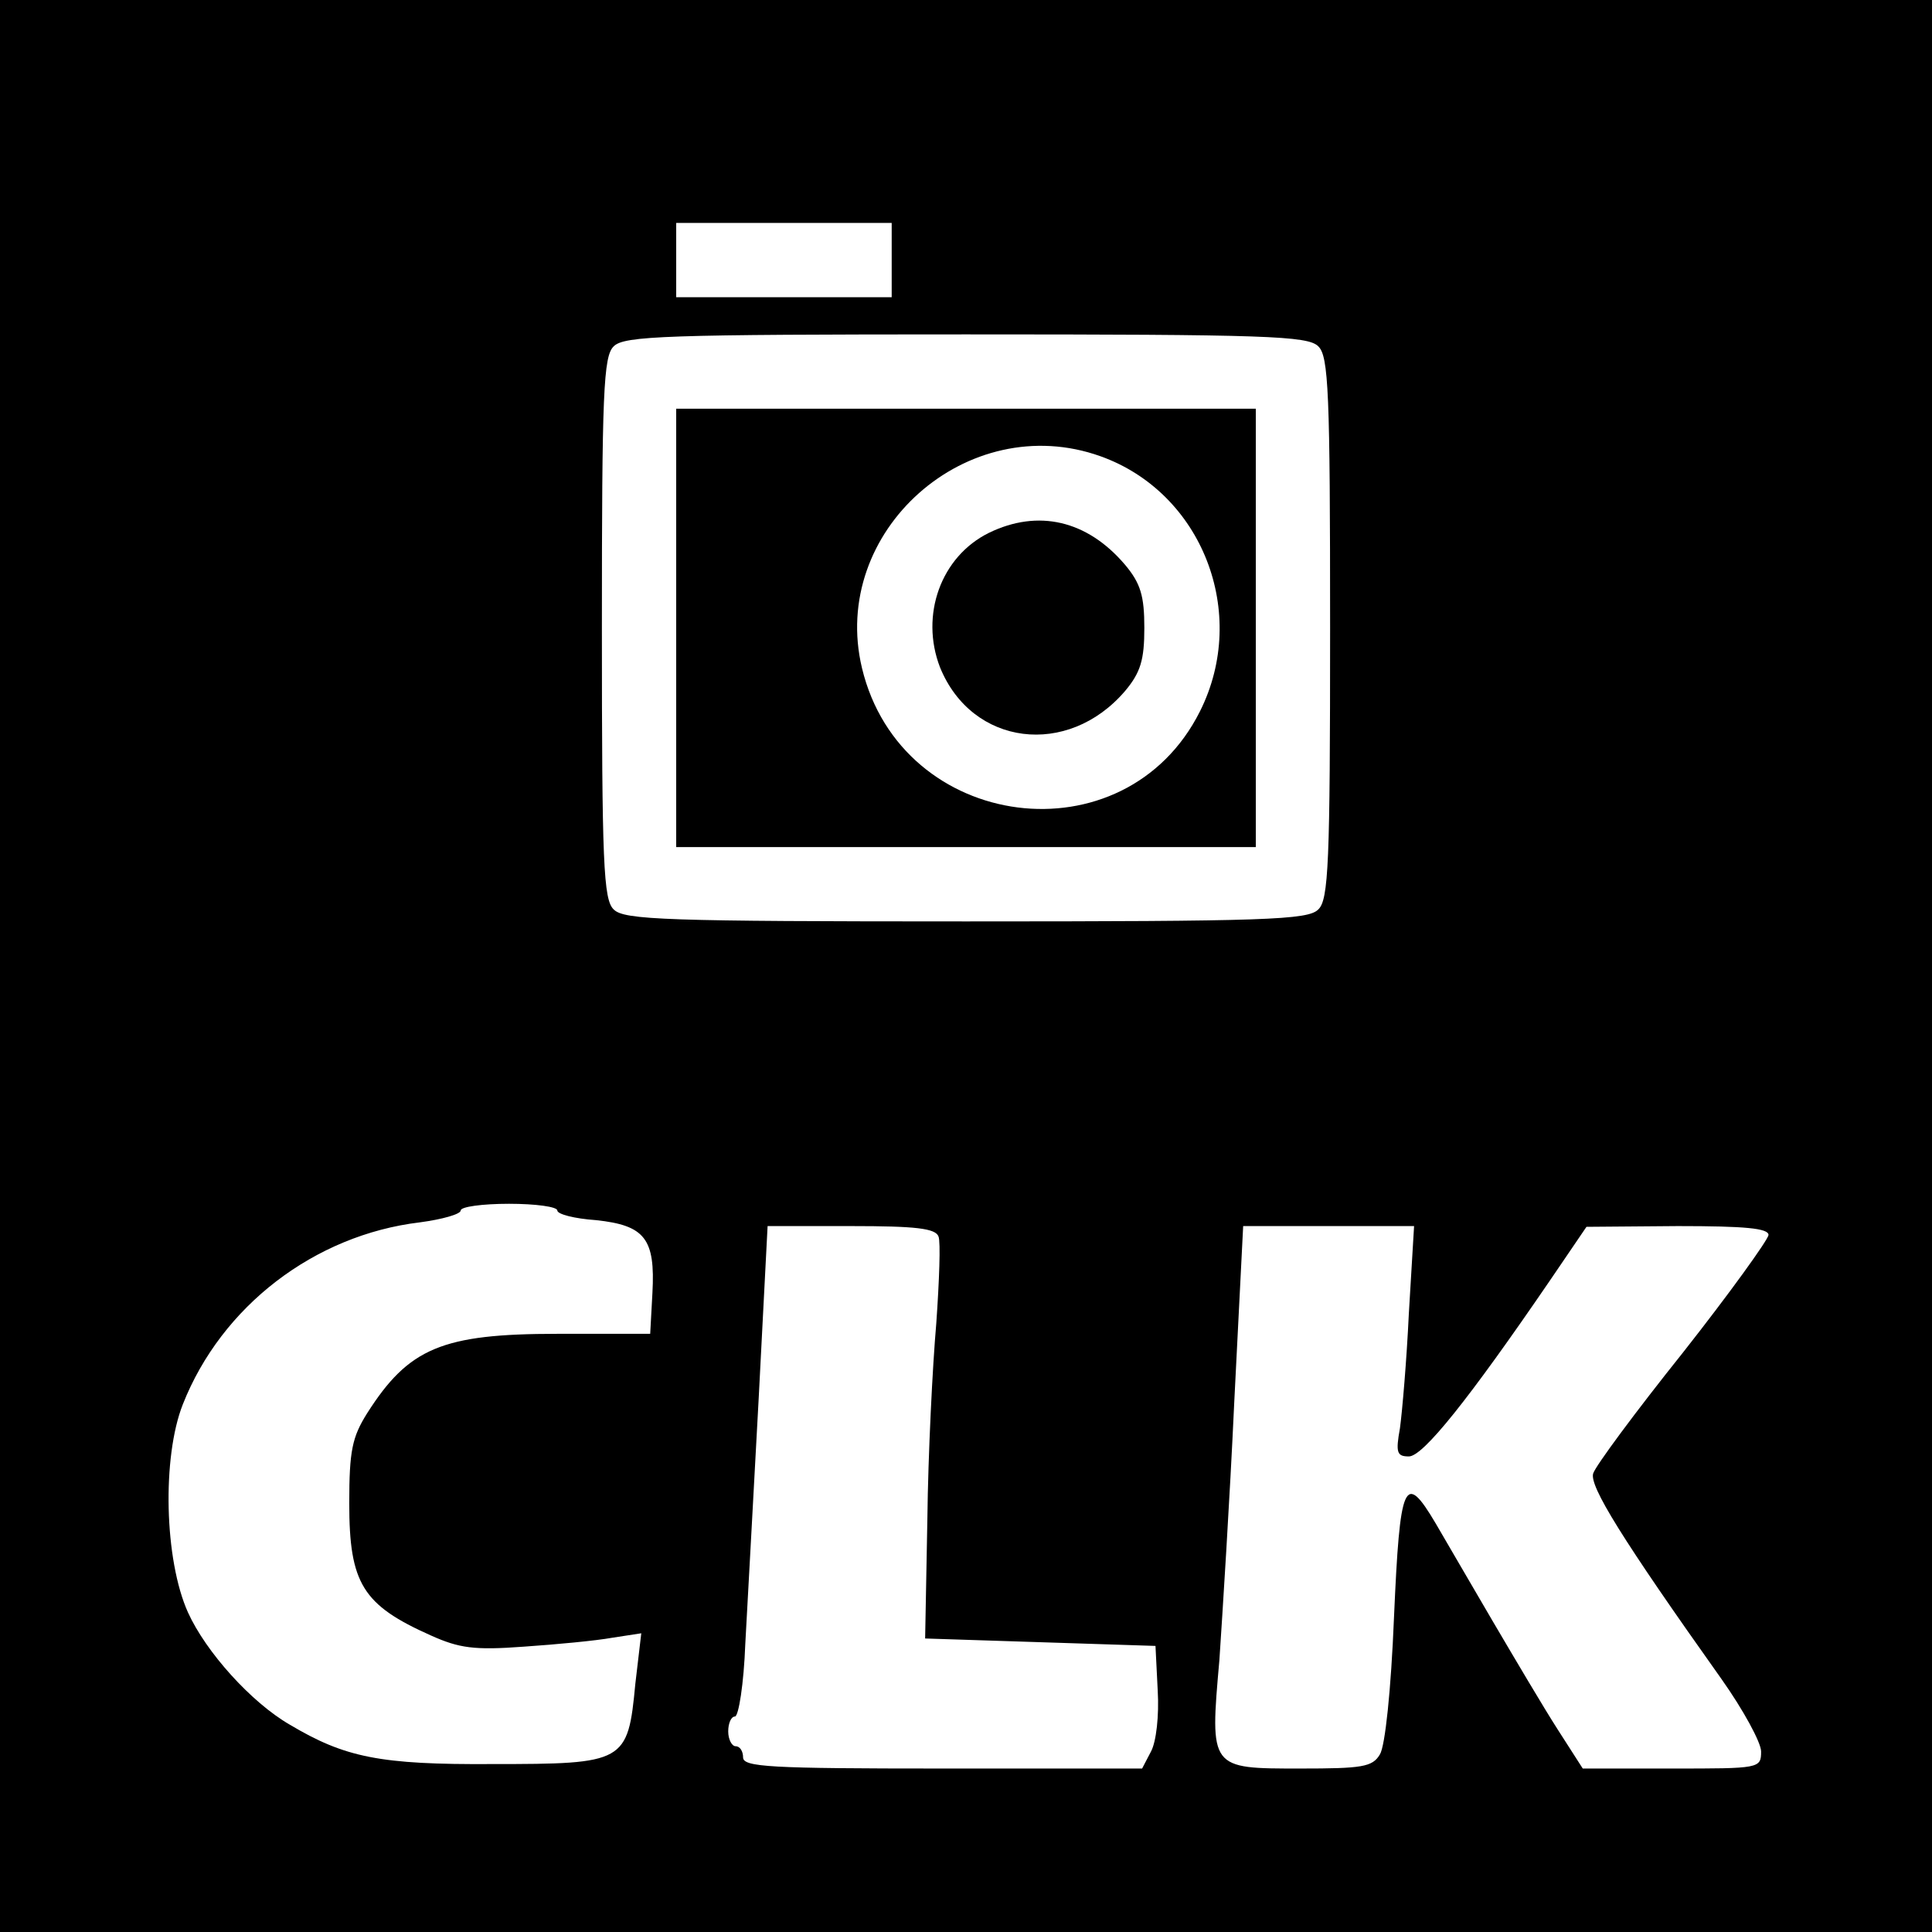 <?xml version="1.0" standalone="no"?>
<!DOCTYPE svg PUBLIC "-//W3C//DTD SVG 20010904//EN"
 "http://www.w3.org/TR/2001/REC-SVG-20010904/DTD/svg10.dtd">
<svg version="1.0" xmlns="http://www.w3.org/2000/svg"
 width="260pt" height="260pt" viewBox="0 0 260 260"
 preserveAspectRatio="xMidYMid meet">
<g transform="translate(0,260) scale(0.1,-0.1)"
fill="#000000" stroke="none">
<path d="M0 1300 l0 -1300 1300 0 1300 0 0 1300 0 1300 -1300 0 -1300 0 0
-1300z m1200 950 l0 -50 -145 0 -145 0 0 50 0 50 145 0 145 0 0 -50z m574
-116 c14 -13 16 -62 16 -379 0 -317 -2 -366 -16 -379 -14 -14 -70 -16 -474
-16 -404 0 -460 2 -474 16 -14 13 -16 62 -16 379 0 317 2 366 16 379 14 14 70
16 474 16 404 0 460 -2 474 -16z m-1024 -1163 c0 -5 23 -11 52 -13 66 -7 80
-25 76 -98 l-3 -55 -125 0 c-155 0 -200 -19 -256 -107 -20 -32 -24 -50 -24
-121 0 -108 18 -137 110 -178 38 -17 58 -20 125 -15 44 3 97 8 119 12 l39 6
-8 -68 c-10 -106 -14 -108 -192 -108 -152 -1 -199 9 -273 53 -52 30 -113 98
-137 151 -32 71 -35 209 -7 280 52 132 177 228 319 245 30 4 55 11 55 16 0 5
29 9 65 9 36 0 65 -4 65 -9z m513 -35 c3 -7 1 -60 -3 -117 -5 -57 -11 -176
-12 -264 l-3 -160 155 -5 155 -5 3 -60 c2 -34 -2 -69 -9 -82 l-12 -23 -269 0
c-232 0 -268 2 -268 15 0 8 -4 15 -10 15 -5 0 -10 9 -10 20 0 11 4 20 9 20 5
0 12 44 14 98 3 53 11 202 18 330 l12 232 113 0 c86 0 113 -3 117 -14z m633
-103 c-3 -64 -9 -133 -12 -155 -6 -33 -4 -38 12 -38 19 0 80 76 190 237 l49
72 123 1 c91 0 122 -3 122 -12 -1 -7 -52 -78 -115 -158 -64 -80 -118 -153
-121 -163 -5 -17 38 -87 173 -277 29 -41 53 -85 53 -97 0 -23 -2 -23 -120 -23
l-120 0 -34 53 c-18 28 -57 94 -87 145 -30 51 -64 110 -77 132 -42 71 -48 56
-56 -126 -4 -99 -12 -174 -19 -185 -10 -17 -24 -19 -107 -19 -122 0 -122 -1
-109 146 4 60 14 216 20 347 l12 237 115 0 115 0 -7 -117z"/>
<path d="M910 1755 l0 -295 390 0 390 0 0 295 0 295 -390 0 -390 0 0 -295z
m571 231 c137 -49 200 -211 134 -343 -101 -202 -402 -163 -455 58 -44 184 142
349 321 285z"/>
<path d="M1331 1883 c-65 -32 -93 -111 -66 -181 43 -106 172 -122 249 -32 21
25 26 42 26 85 0 43 -5 60 -26 85 -51 60 -117 75 -183 43z"/>
</g>
</svg>
